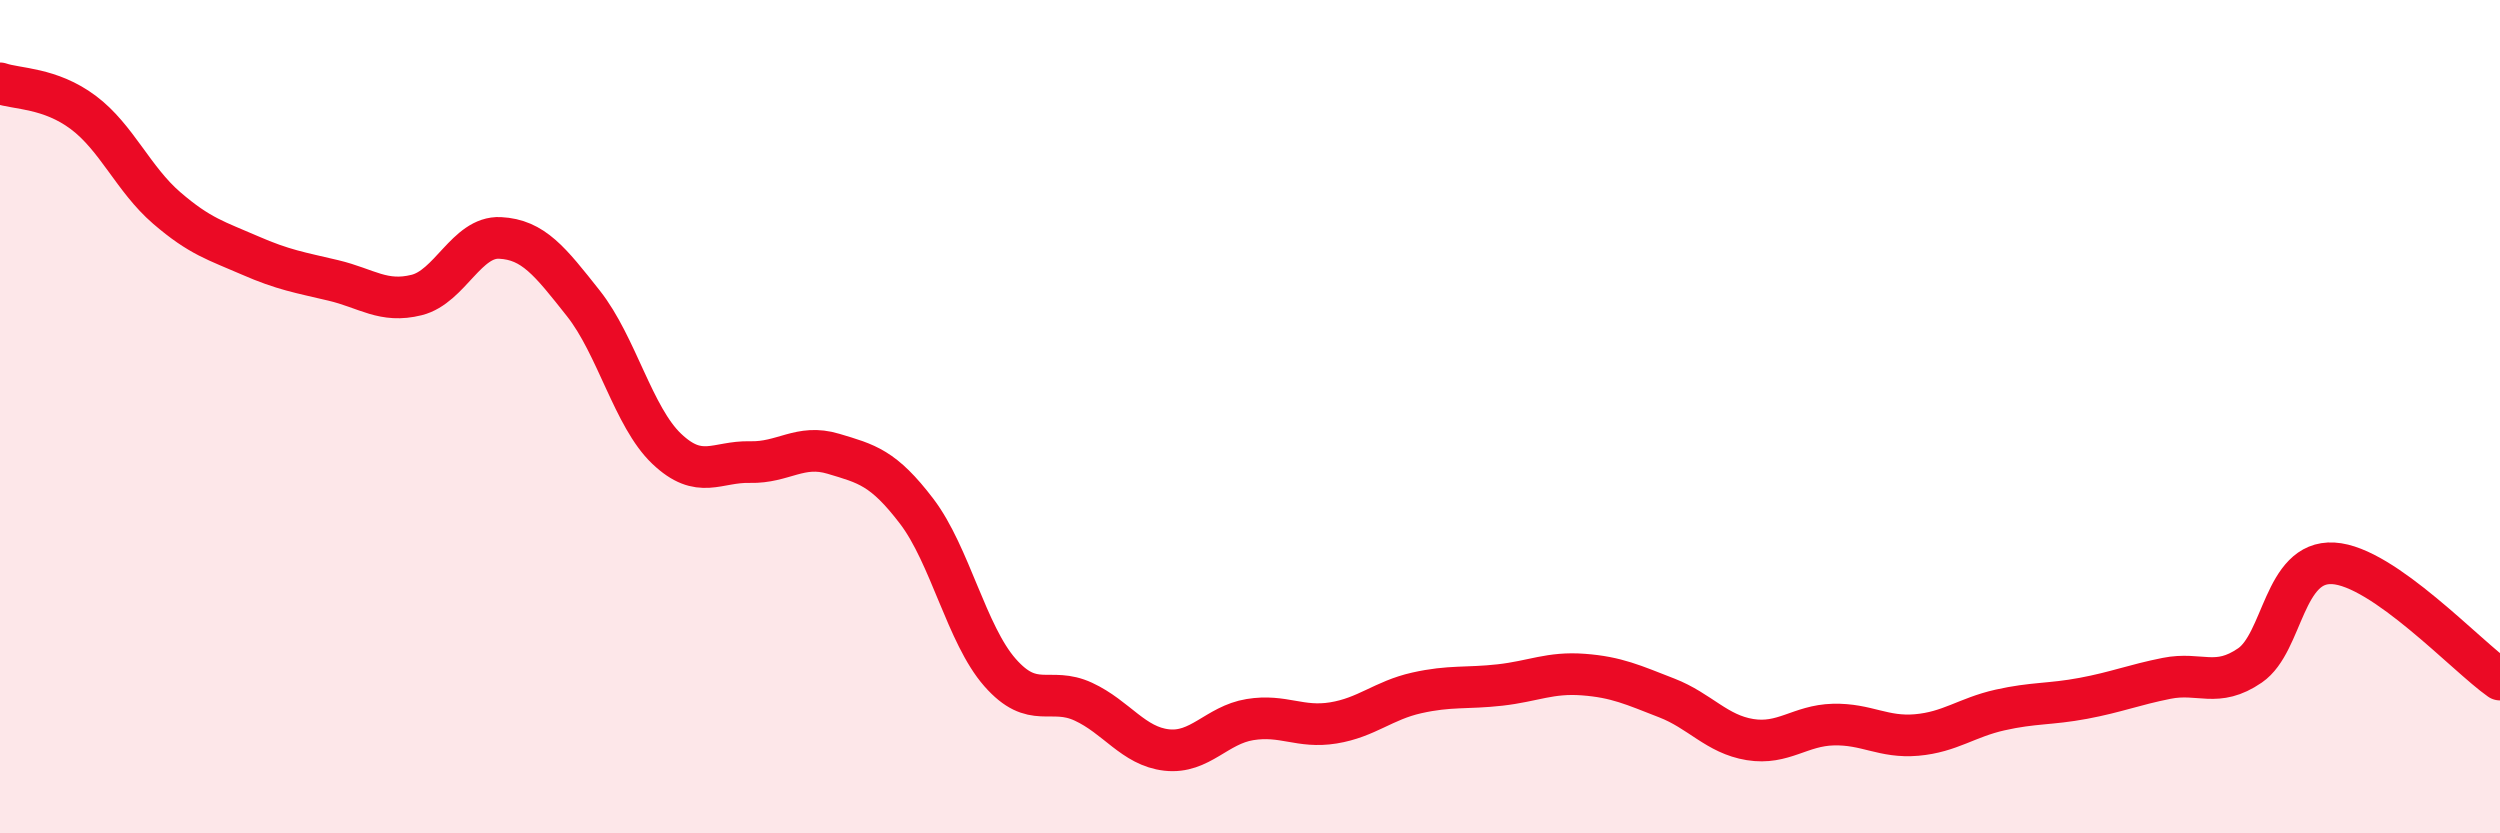 
    <svg width="60" height="20" viewBox="0 0 60 20" xmlns="http://www.w3.org/2000/svg">
      <path
        d="M 0,2 C 0.4,2.14 1.2,2.1 2,2.7 C 2.8,3.3 3.2,4.3 4,4.99 C 4.8,5.68 5.2,5.78 6,6.13 C 6.8,6.48 7.2,6.54 8,6.73 C 8.8,6.92 9.2,7.28 10,7.08 C 10.8,6.88 11.2,5.67 12,5.71 C 12.8,5.75 13.2,6.27 14,7.28 C 14.8,8.29 15.2,10.01 16,10.77 C 16.8,11.53 17.2,11.07 18,11.09 C 18.8,11.11 19.2,10.65 20,10.89 C 20.8,11.13 21.2,11.22 22,12.27 C 22.8,13.32 23.2,15.23 24,16.14 C 24.8,17.05 25.2,16.47 26,16.84 C 26.8,17.21 27.2,17.91 28,18 C 28.8,18.09 29.2,17.4 30,17.27 C 30.8,17.14 31.2,17.48 32,17.35 C 32.8,17.22 33.2,16.81 34,16.63 C 34.8,16.45 35.2,16.53 36,16.44 C 36.8,16.35 37.2,16.13 38,16.19 C 38.8,16.25 39.2,16.44 40,16.75 C 40.8,17.06 41.2,17.62 42,17.75 C 42.8,17.88 43.2,17.41 44,17.39 C 44.8,17.37 45.2,17.71 46,17.64 C 46.8,17.57 47.2,17.22 48,17.04 C 48.8,16.86 49.2,16.91 50,16.76 C 50.8,16.61 51.2,16.44 52,16.28 C 52.8,16.12 53.2,16.52 54,15.97 C 54.8,15.42 54.8,13.45 56,13.52 C 57.2,13.59 59.2,15.75 60,16.31L60 20L0 20Z"
        fill="#EB0A25"
        opacity="0.1"
        stroke-linecap="round"
        stroke-linejoin="round"
      />
      <path
        d="M 0,2 C 0.4,2.14 1.2,2.1 2,2.7 C 2.8,3.3 3.2,4.3 4,4.99 C 4.8,5.68 5.2,5.78 6,6.13 C 6.8,6.48 7.2,6.54 8,6.73 C 8.8,6.92 9.2,7.28 10,7.08 C 10.8,6.88 11.2,5.67 12,5.71 C 12.8,5.75 13.2,6.27 14,7.28 C 14.8,8.29 15.2,10.01 16,10.77 C 16.8,11.53 17.2,11.07 18,11.09 C 18.8,11.11 19.2,10.65 20,10.89 C 20.8,11.13 21.2,11.22 22,12.27 C 22.8,13.32 23.2,15.23 24,16.14 C 24.8,17.05 25.2,16.47 26,16.84 C 26.8,17.21 27.2,17.91 28,18 C 28.8,18.09 29.2,17.4 30,17.27 C 30.8,17.14 31.2,17.48 32,17.35 C 32.8,17.22 33.2,16.81 34,16.63 C 34.8,16.45 35.2,16.53 36,16.44 C 36.8,16.35 37.2,16.13 38,16.19 C 38.8,16.25 39.2,16.44 40,16.75 C 40.8,17.06 41.2,17.62 42,17.75 C 42.8,17.88 43.2,17.41 44,17.39 C 44.8,17.37 45.2,17.71 46,17.64 C 46.8,17.57 47.2,17.22 48,17.04 C 48.8,16.86 49.2,16.91 50,16.76 C 50.8,16.61 51.2,16.44 52,16.28 C 52.8,16.12 53.2,16.52 54,15.97 C 54.8,15.42 54.8,13.45 56,13.52 C 57.2,13.59 59.2,15.75 60,16.31"
        stroke="#EB0A25"
        stroke-width="1"
        fill="none"
        stroke-linecap="round"
        stroke-linejoin="round"
      />
    </svg>
  